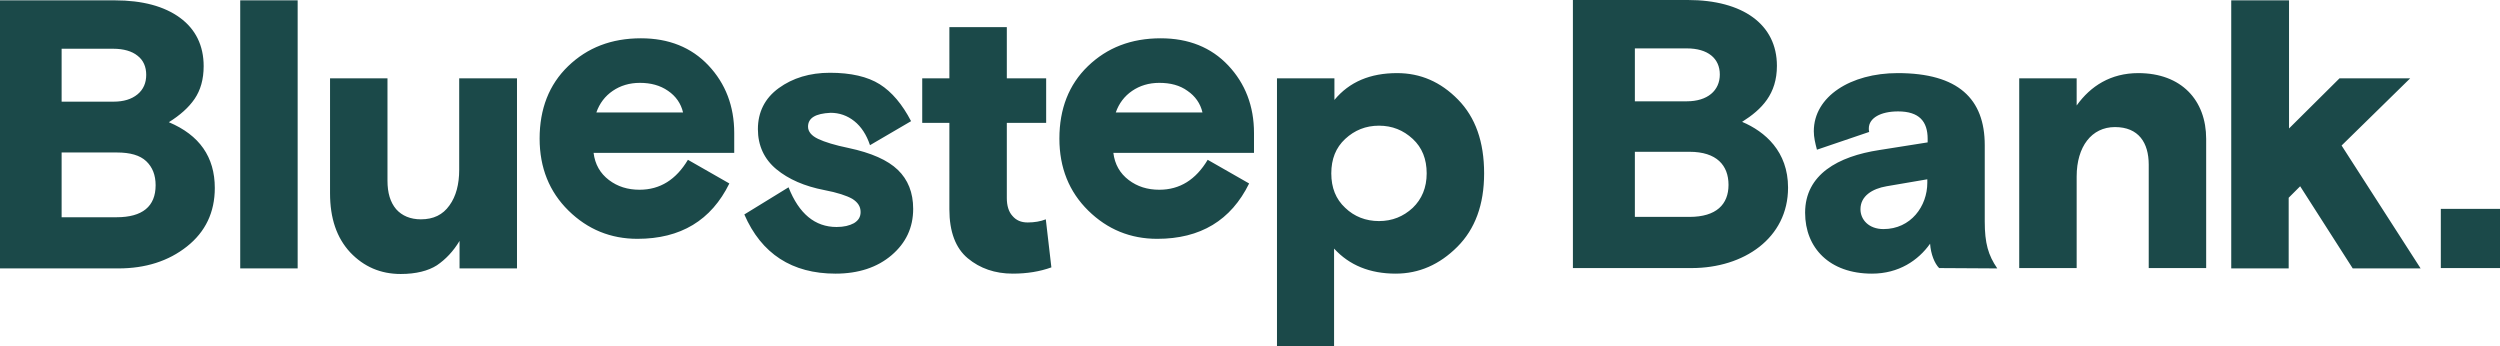 <svg xmlns="http://www.w3.org/2000/svg" xml:space="preserve" x="0" y="0" version="1.1" viewBox="0 0 7181 995"><path d="M0 771V1h330c79 0 142 17 187 50s68 80 68 139c0 38-9 69-26 94s-42 47-74 67c88 37 132 100 132 189 0 70-27 126-80 168S418 771 340 771H0zm177-632v153h149c29 0 52-7 69-21 17-14 25-33 25-56s-8-42-25-55c-16-13-40-20-70-20H177v-1zm0 298v187h158c74 0 112-31 112-92 0-29-9-52-27-69-18-17-46-25-84-25H177v-1zM690 771V1h165v770H690zm258-216v-330h165v294c0 35 8 62 25 82 17 19 41 29 71 29 36 0 63-13 82-40 19-26 28-61 28-102V225h166v546H1320v-79c-18 30-40 53-65 70-25 16-60 25-104 25-58 0-106-21-145-62-39-42-58-98-58-170zm1161-116h-404c4 33 19 59 44 78s54 28 88 28c59 0 105-29 139-86l119 68c-52 106-140 159-264 159-77 0-143-27-198-81S1550 482 1550 398c0-85 27-155 82-208s124-80 209-80c80 0 145 26 194 78 49 52 74 117 74 194v57zm-271-201c-30 0-56 8-78 23s-38 36-47 62h249c-6-26-21-47-43-62-23-16-50-23-81-23zm483 126c0 14 10 26 29 35s48 18 87 26c66 14 113 35 142 63 29 28 44 65 44 112 0 54-21 98-62 133s-95 53-161 53c-125 0-213-57-262-170l127-78c30 76 76 114 138 114 21 0 37-4 50-11 13-8 19-18 19-32 0-16-8-28-24-38-16-9-43-18-80-25-57-11-103-31-138-60s-53-68-53-115c0-49 20-89 60-118s89-44 147-44c60 0 108 11 143 33 35 22 65 58 90 106l-118 69c-10-30-25-53-45-69s-43-24-68-24c-44 2-65 15-65 40zm328-11V225h78V78h165v147h113v128h-113v216c0 21 5 39 16 51 11 13 25 19 44 19s37-3 52-9l16 138c-33 12-70 18-111 18-51 0-94-15-129-44s-53-76-53-141V353h-78zm953 86h-404c4 33 19 59 44 78s54 28 88 28c59 0 105-29 139-86l119 68c-52 106-140 159-264 159-77 0-143-27-198-81s-83-123-83-207c0-85 27-155 82-208s124-80 209-80c80 0 145 26 194 78 49 52 74 117 74 194v57zM3330 238c-30 0-56 8-78 23-22 15-38 36-47 62h249c-6-26-21-47-43-62-22-16-49-23-81-23zm338 757v-770h165v62c43-52 103-77 180-77 67 0 125 25 175 76s75 121 75 212c0 90-26 160-77 211s-110 77-177 77c-74 0-133-24-177-72v281h-164zm390-596c-27-25-59-38-97-38-38 0-70 13-97 38s-40 58-40 99 13 74 40 99c26 25 59 38 97 38 38 0 70-13 97-38 26-25 40-58 40-99s-13-74-40-99zM7011 770V600h170v170h-170zM4518 0h330c158 0 256 70 256 189 0 81-43 125-100 161 66 28 132 85 132 189 0 145-127 231-277 231h-341V0zm178 291h149c60 0 95-31 95-77s-34-75-95-75h-149v152zm0 332h157c77 0 112-36 112-92s-34-95-112-95h-157v187zM5570 770c-13-13-24-40-26-70-34 48-90 86-167 86-122 0-192-74-192-175 0-110 95-162 213-180l139-22v-10c0-50-24-79-85-79-50 0-84 19-84 49 0 3 0 6 1 10l-150 51c-5-19-9-36-9-53 0-100 106-167 241-167 174 0 250 74 250 207v219c0 63 10 97 36 135L5570 770zm-34-245v-10l-117 20c-41 7-75 28-75 66 0 30 24 57 66 57 79 0 126-66 126-133zM6337 770h-165V473c0-63-29-108-97-108-67 0-110 56-110 142V770H5800V225h165v78c40-56 98-93 177-93 124 0 195 78 195 189V770zm238-401L6720 225h203l-197 193 227 353h-195l-151-236-33 33v203h-165V1h166v368" fill="#1b4949"/></svg>
